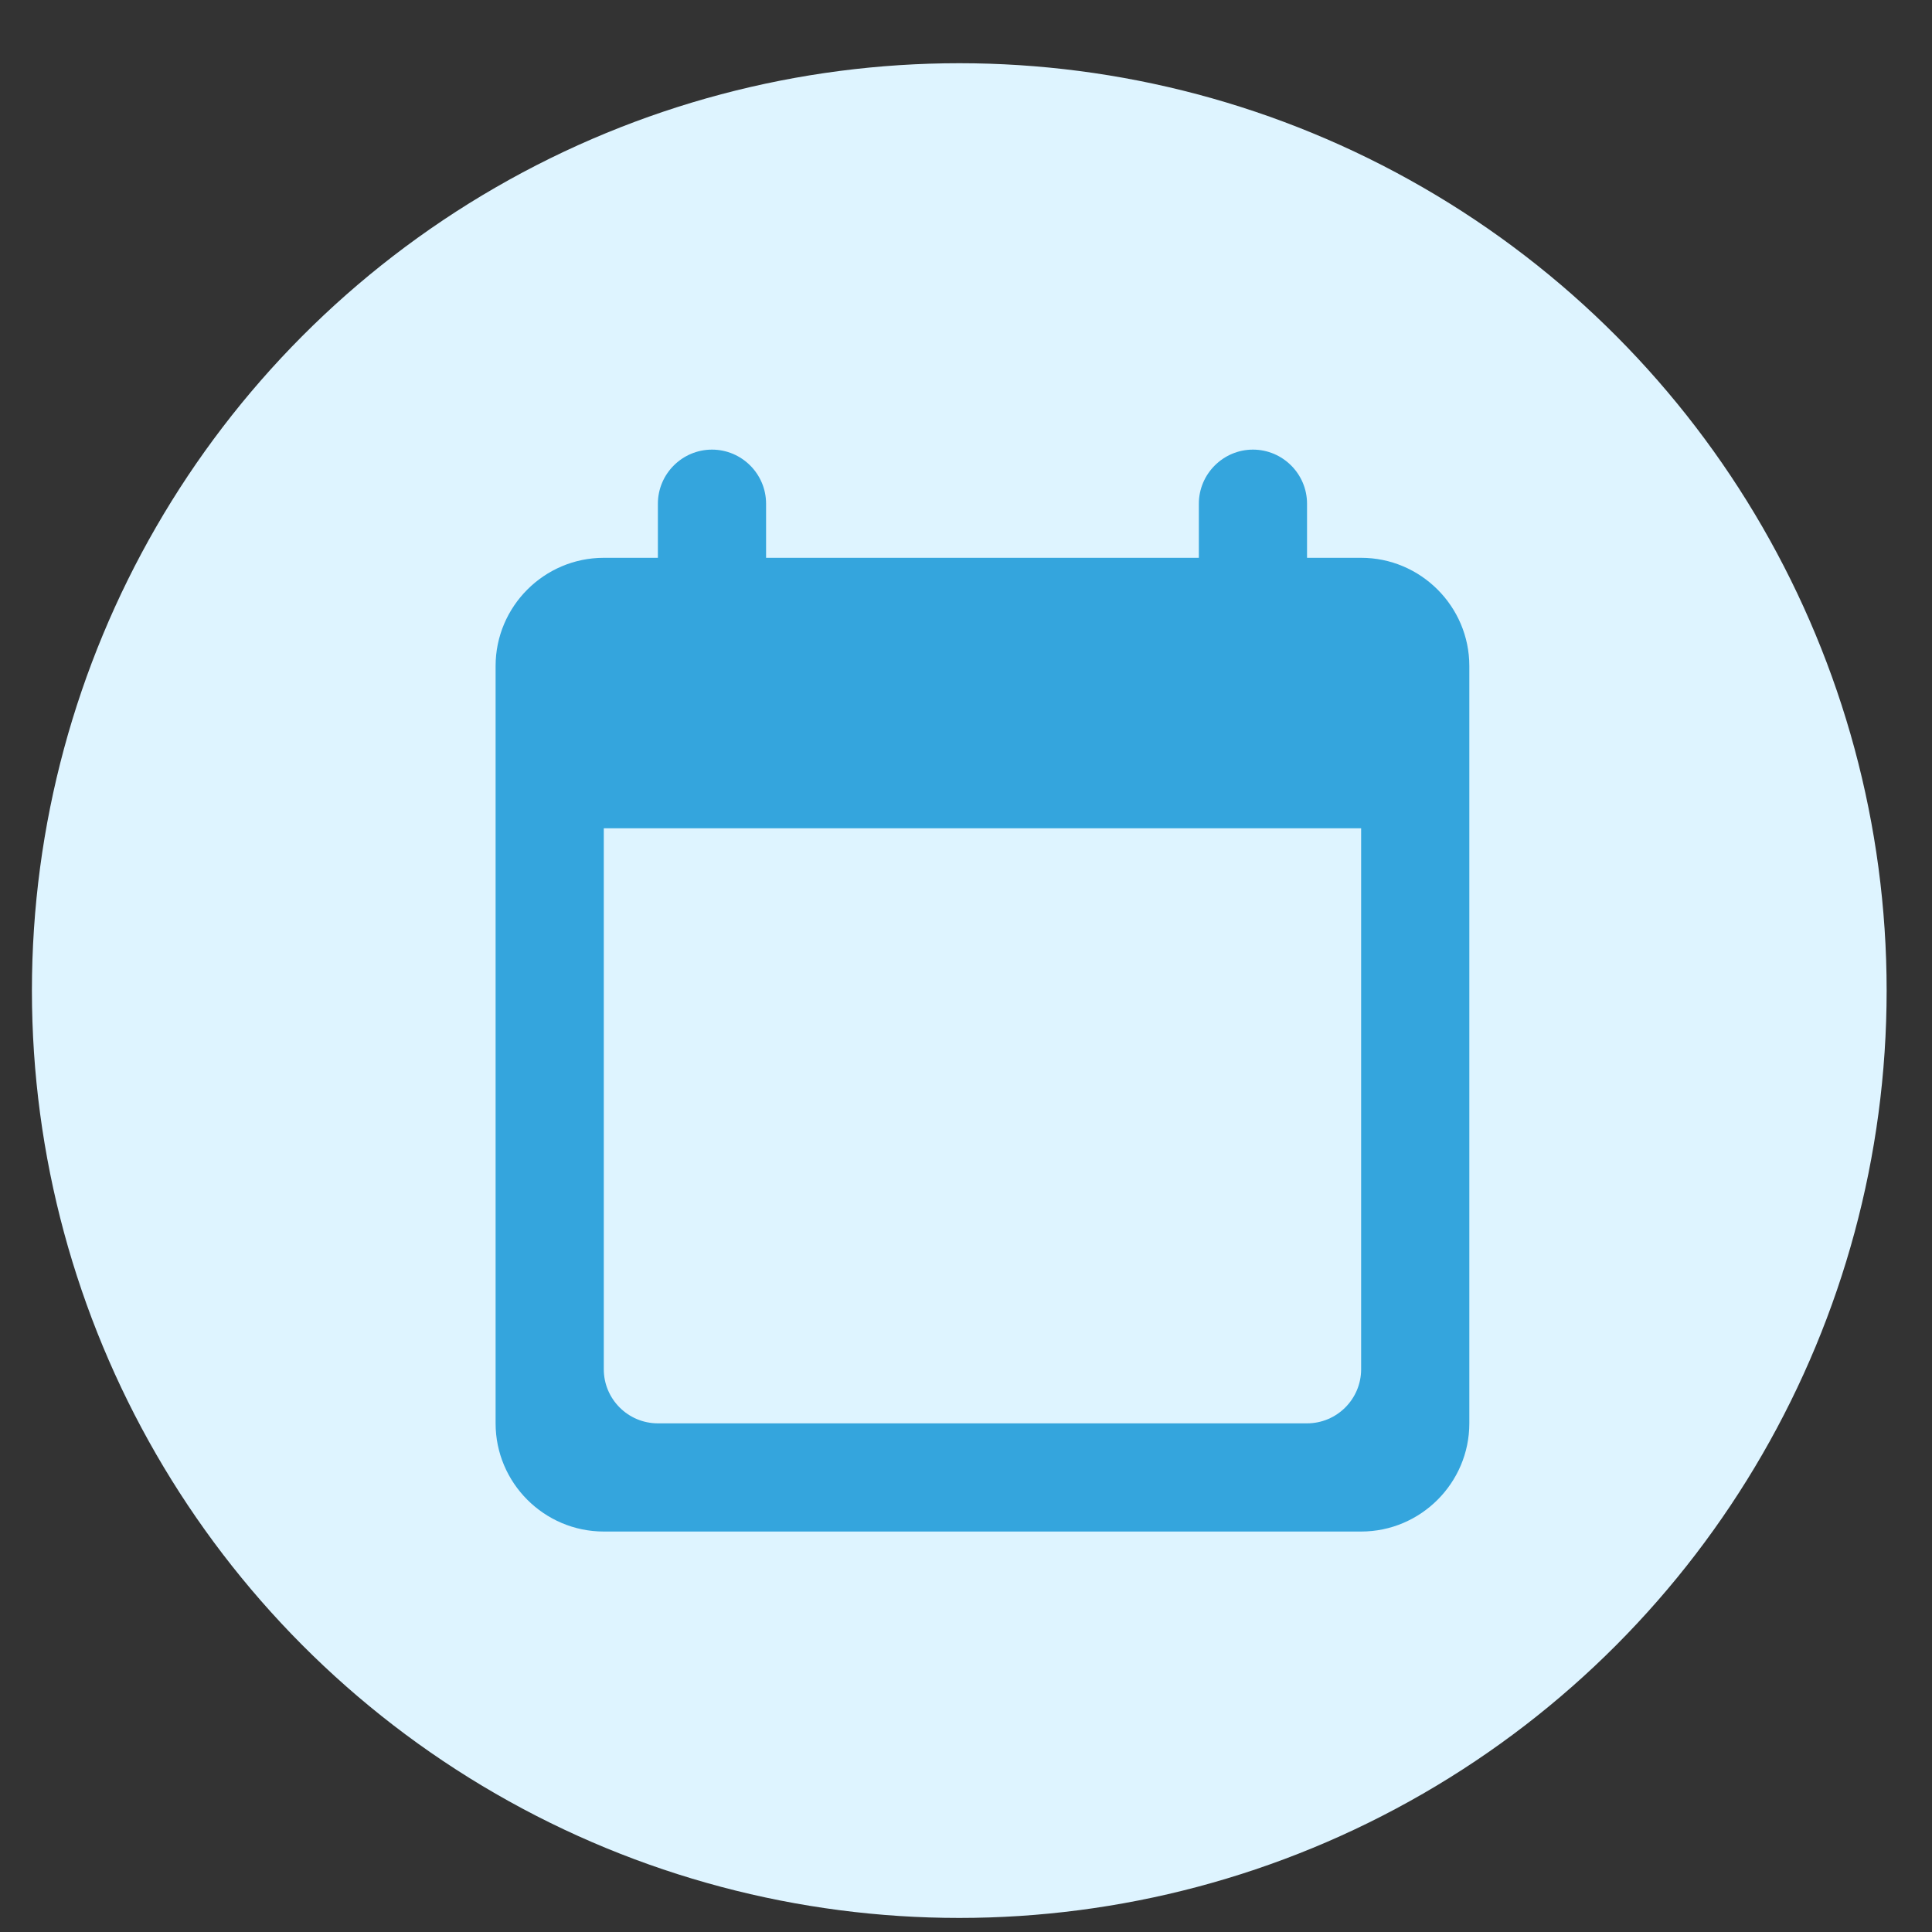 <svg width="25" height="25" viewBox="0 0 25 25" fill="none" xmlns="http://www.w3.org/2000/svg">
<rect x="0" y="0" width="25" height="25" fill="#333333" stroke="none"/>
<circle cx="12.413" cy="12.818" r="12" fill="#DEF4FF"/>
<path d="M9.213 5.818C9.599 5.818 9.913 6.133 9.913 6.518V8.618H8.513V6.518C8.513 6.133 8.827 5.818 9.213 5.818Z" fill="#34A5DD"/>
<path d="M16.213 5.818C16.599 5.818 16.913 6.133 16.913 6.518V8.618H15.513V6.518C15.513 6.133 15.828 5.818 16.213 5.818Z" fill="#34A5DD"/>
<path d="M17.613 7.218H7.813C7.042 7.218 6.413 7.847 6.413 8.618V18.418C6.413 19.189 7.042 19.818 7.813 19.818H17.613C18.384 19.818 19.013 19.189 19.013 18.418V8.618C19.013 7.847 18.384 7.218 17.613 7.218ZM16.913 18.418H8.513C8.127 18.418 7.813 18.104 7.813 17.718V10.718H17.613V17.718C17.613 18.104 17.299 18.418 16.913 18.418Z" fill="#34A5DD"/>
</svg>
